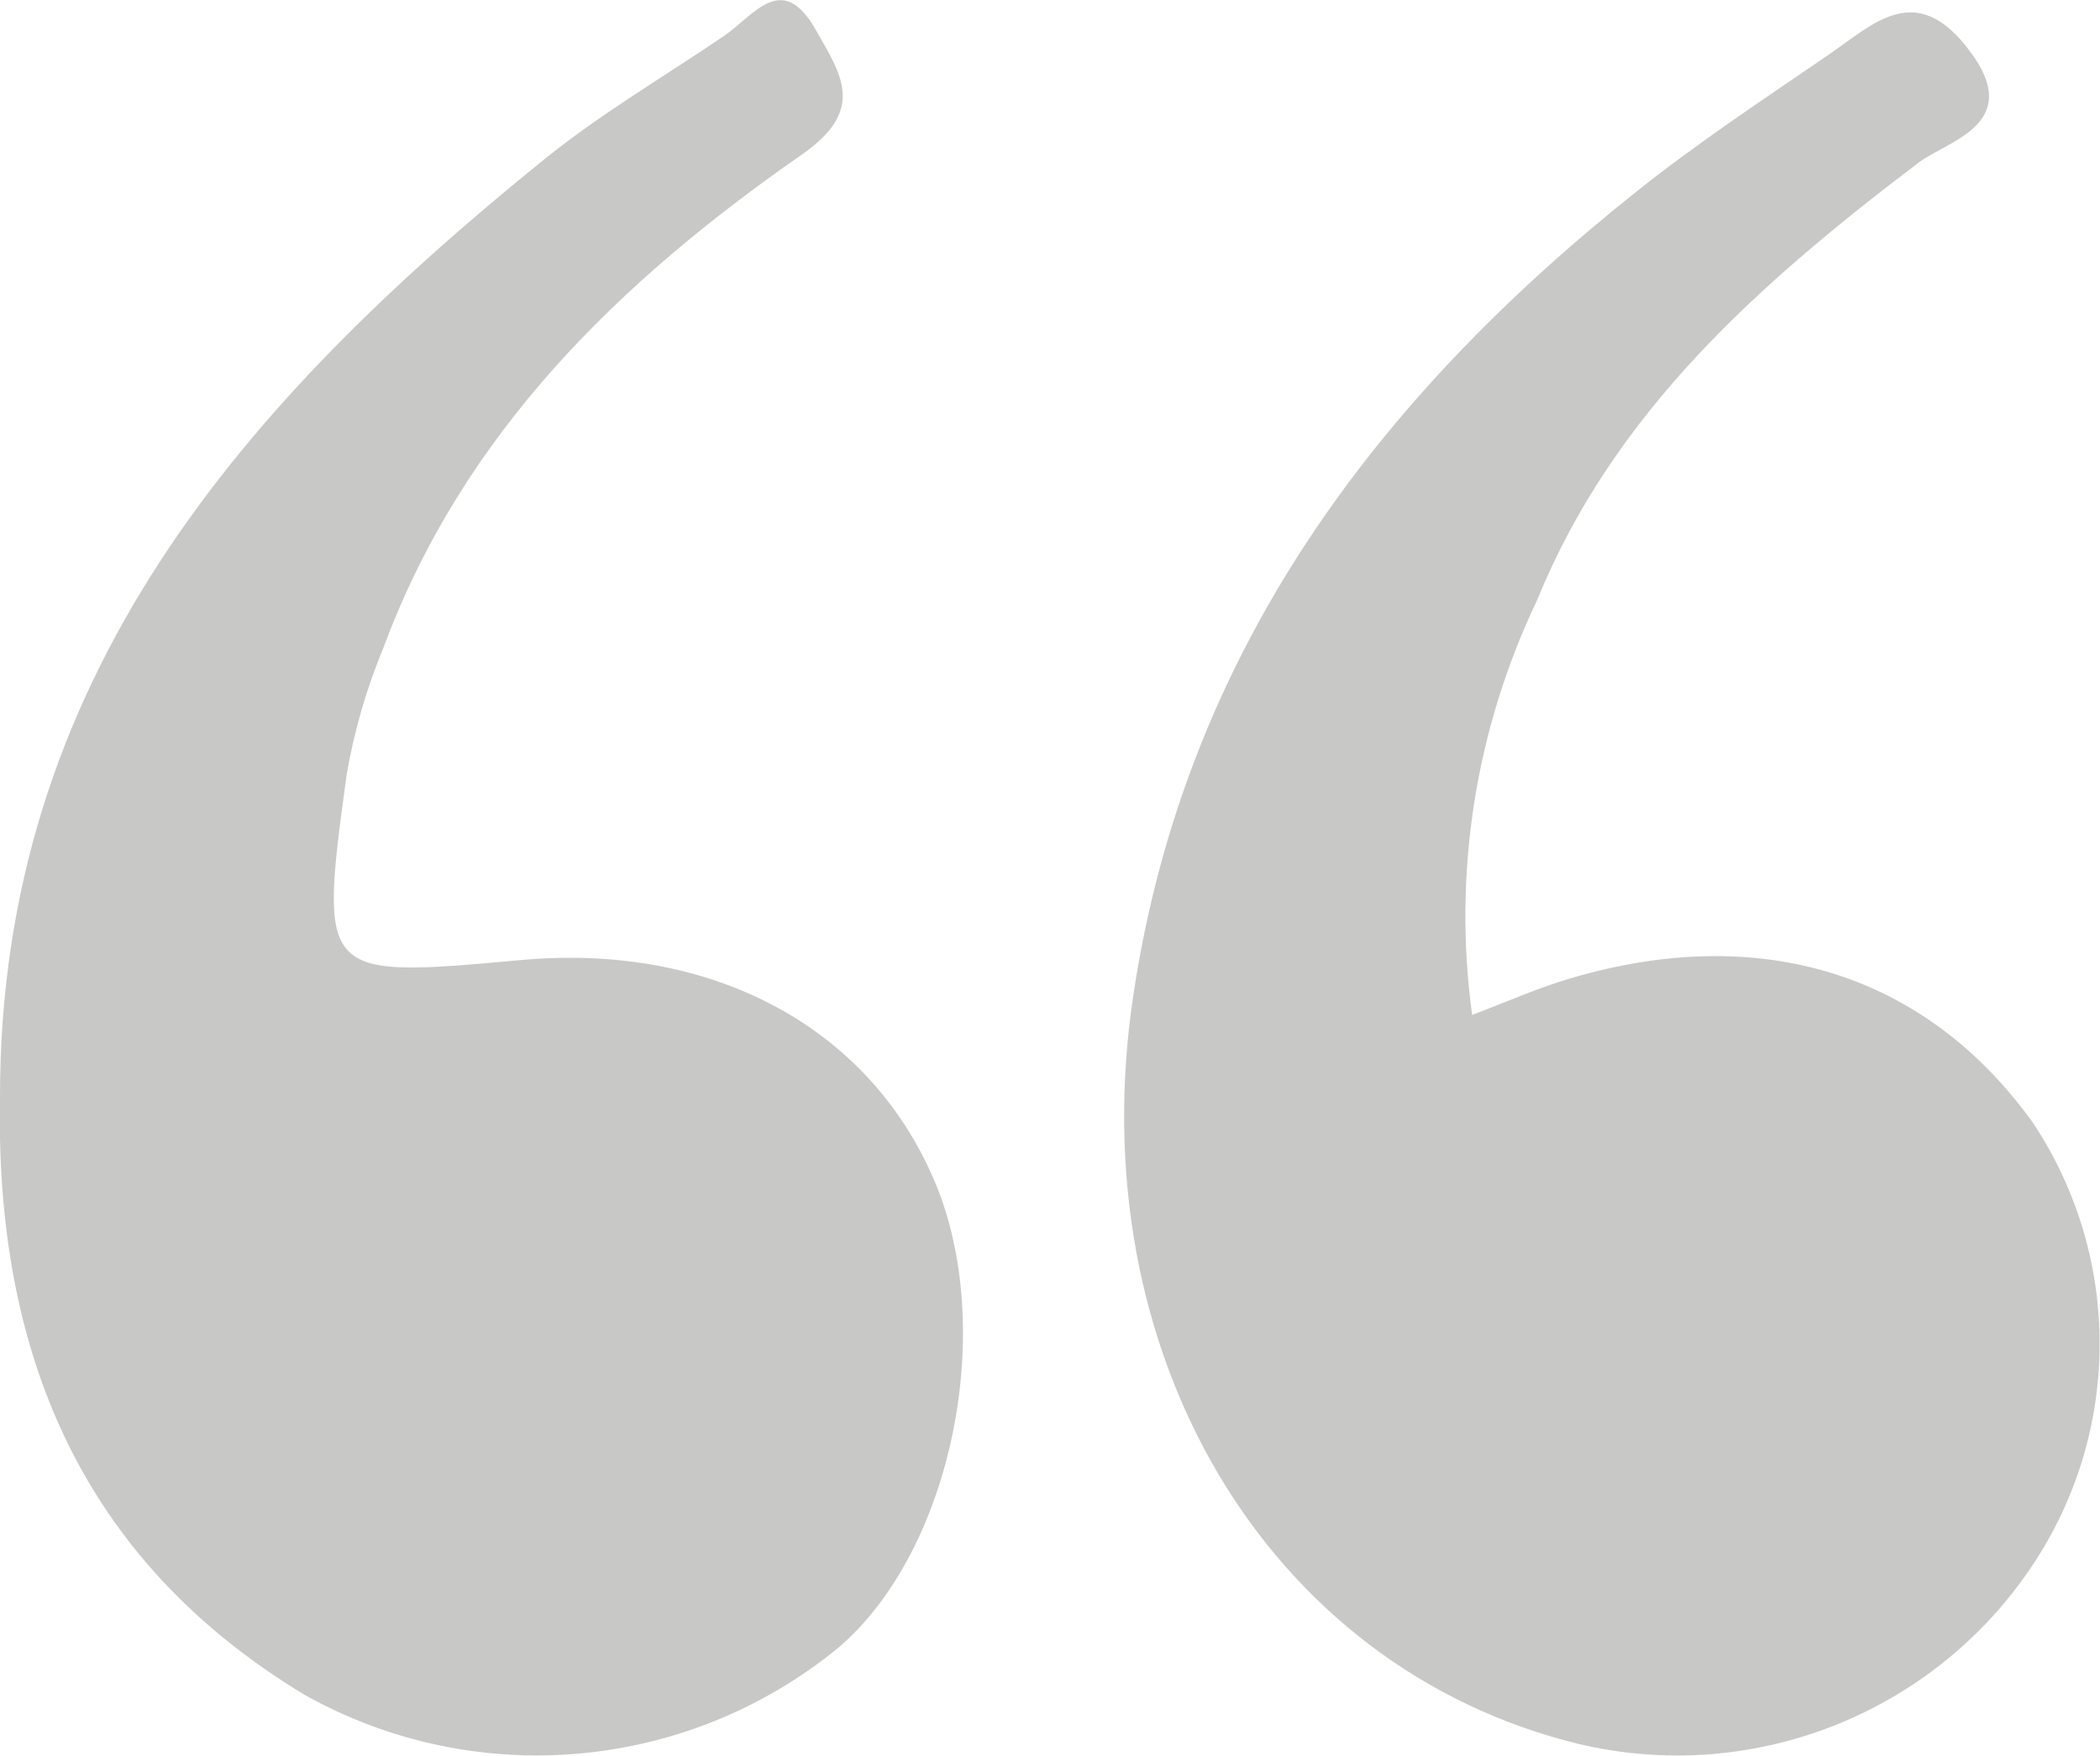 <?xml version="1.0" encoding="UTF-8"?><svg id="b" xmlns="http://www.w3.org/2000/svg" width="36.89" height="30.85" xmlns:xlink="http://www.w3.org/1999/xlink" viewBox="0 0 36.89 30.85"><defs><clipPath id="e"><rect width="36.89" height="30.85" fill="none" stroke-width="0"/></clipPath></defs><g id="c"><g id="d"><g clip-path="url(#e)"><g id="f"><path id="g" d="M25.87,17.83c.63-.24,1.17-.48,1.72-.64,3.35-.99,6.25-.08,8.13,2.55,1.56,2.36,1.55,5.42-.02,7.77-1.74,2.61-4.93,3.86-7.98,3.13-5.47-1.34-8.76-6.89-7.81-13.16.9-6,4.25-10.47,8.87-14.14,1.07-.85,2.22-1.61,3.36-2.39.78-.54,1.52-1.3,2.45-.07.99,1.3-.38,1.59-.89,1.98-2.78,2.11-5.35,4.37-6.7,7.69-1.08,2.26-1.48,4.79-1.14,7.28" fill="#c8c9c6" stroke-width="0"/><path id="h" d="M0,19.26C0,11.93,4.28,7.07,9.56,2.8c.99-.8,2.1-1.45,3.16-2.17.53-.36,1.02-1.16,1.62-.09.44.78.88,1.39-.26,2.18-3.19,2.22-5.94,4.88-7.34,8.65-.3.72-.52,1.48-.65,2.24-.49,3.58-.47,3.58,3.05,3.26,3.36-.31,6.13,1.17,7.28,3.89,1.1,2.6.3,6.49-1.69,8.19-2.66,2.18-6.38,2.51-9.38.83C1.41,27.4-.09,23.74,0,19.26" fill="#c8c9c6" stroke-width="0"/></g></g></g></g></svg>